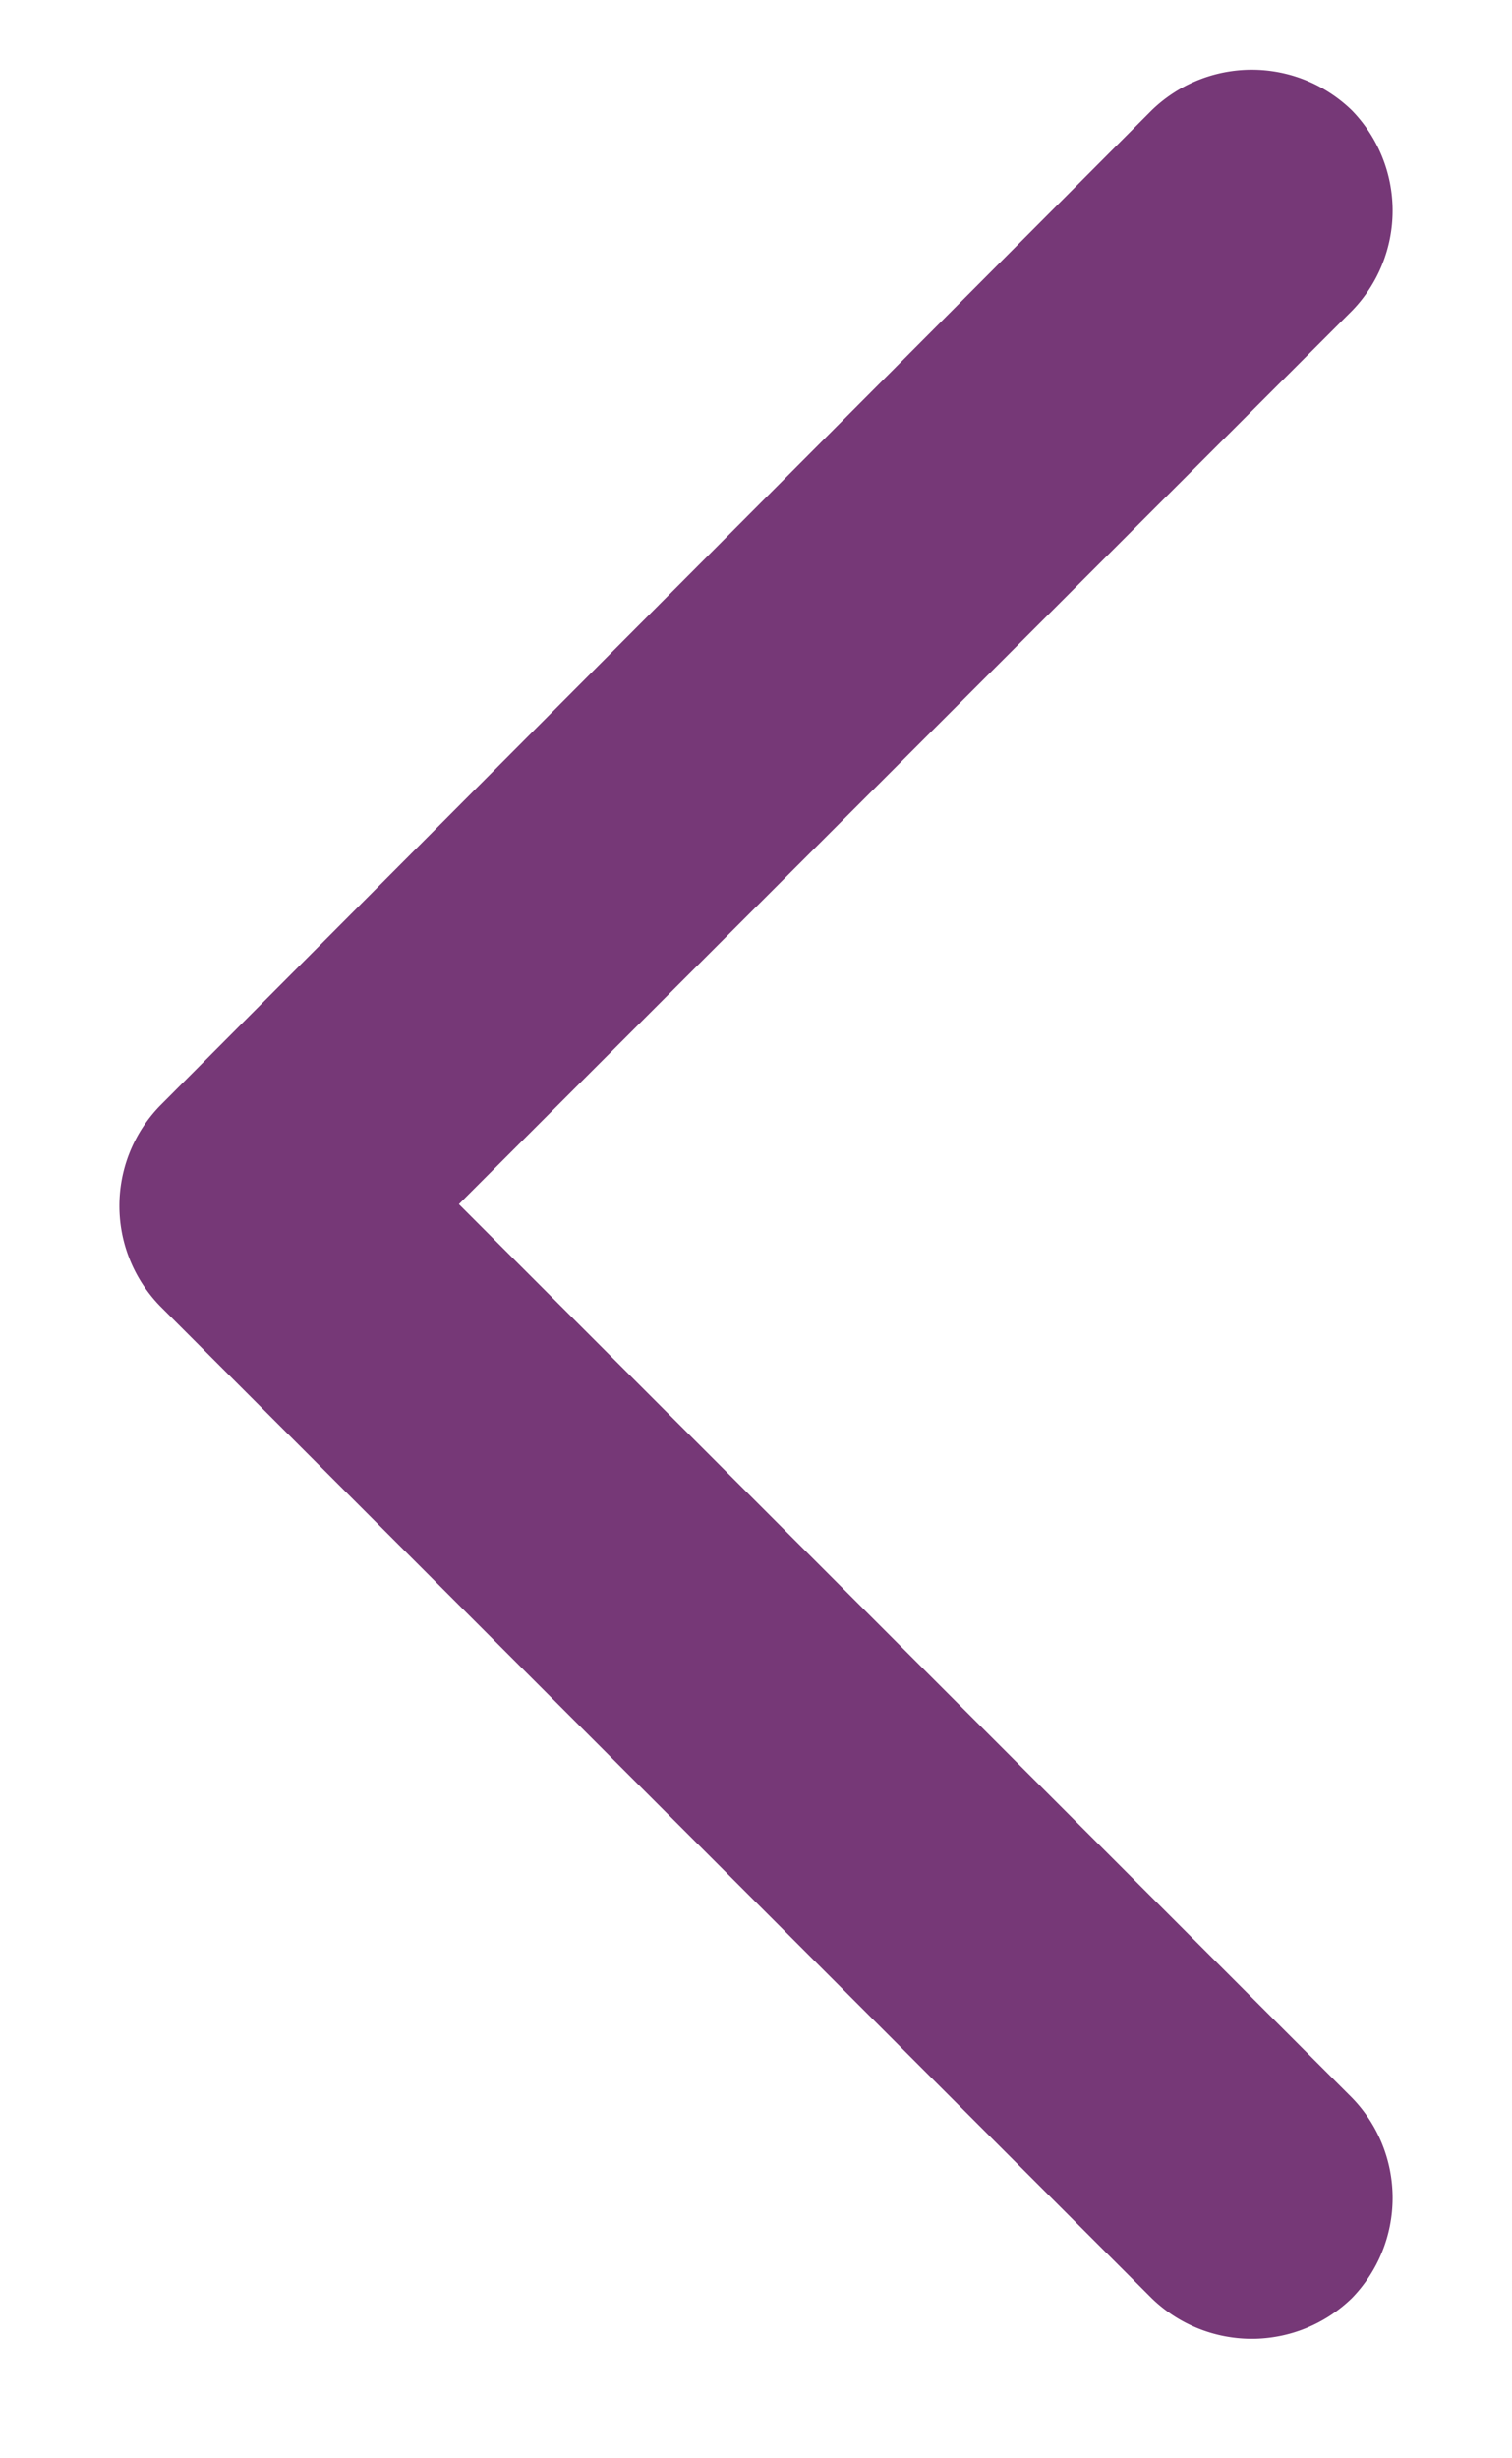 <svg width="8" height="13" viewBox="0 0 8 13" xmlns="http://www.w3.org/2000/svg">
    <path d="M.847 5.847 6.093.584a.76.76 0 0 1 1.06 0 .76.76 0 0 1 0 1.06L2.428 6.368l4.725 4.725a.76.76 0 0 1 0 1.06.76.76 0 0 1-1.06 0L.847 6.907a.76.76 0 0 1 0-1.06z" fill="#763877" fill-rule="evenodd"/>
</svg>
